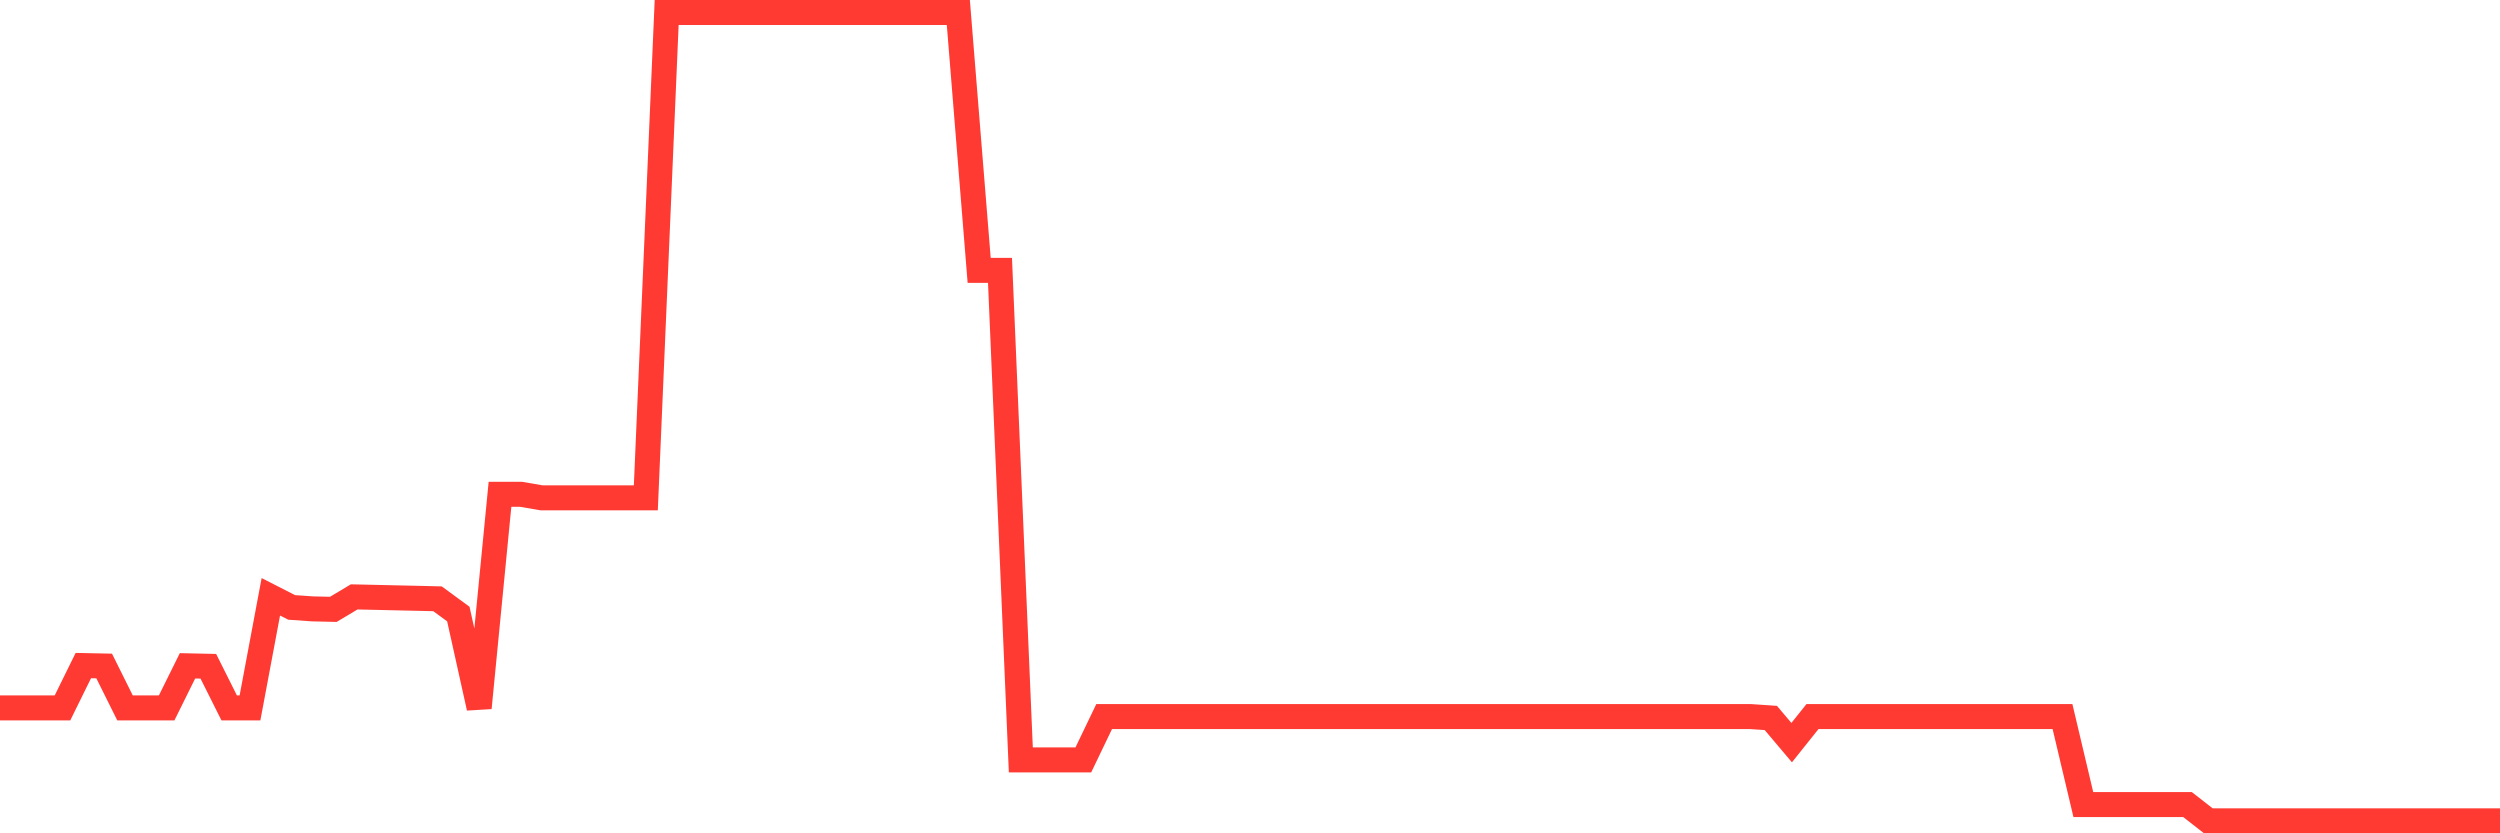 <svg
  xmlns="http://www.w3.org/2000/svg"
  xmlns:xlink="http://www.w3.org/1999/xlink"
  width="120"
  height="40"
  viewBox="0 0 120 40"
  preserveAspectRatio="none"
>
  <polyline
    points="0,33.978 1,33.978 2,33.978 3,33.978 4,31.947 5,31.968 6,33.978 7,33.978 8,33.978 9,31.959 10,31.981 11,33.978 12,33.978 13,28.646 14,29.156 15,29.226 16,29.249 17,28.651 18,28.673 19,28.696 20,28.718 21,28.742 22,29.474 23,33.978 24,23.725 25,23.725 26,23.897 27,23.897 28,23.897 29,23.897 30,23.897 31,23.897 32,0.6 33,0.6 34,0.6 35,0.6 36,0.6 37,0.6 38,0.6 39,0.6 40,0.6 41,0.6 42,0.6 43,0.6 44,0.6 45,0.6 46,0.6 47,12.979 48,12.979 49,36.475 50,36.475 51,36.475 52,36.475 53,34.394 54,34.394 55,34.394 56,34.394 57,34.394 58,34.394 59,34.394 60,34.394 61,34.394 62,34.394 63,34.394 64,34.394 65,34.394 66,34.394 67,34.394 68,34.394 69,34.394 70,34.394 71,34.394 72,34.394 73,34.394 74,34.394 75,34.394 76,34.394 77,34.394 78,34.394 79,34.394 80,34.394 81,34.394 82,34.394 83,34.394 84,34.394 85,34.462 86,35.646 87,34.394 88,34.394 89,34.395 90,34.395 91,34.395 92,34.395 93,34.395 94,34.395 95,34.395 96,34.395 97,34.395 98,34.395 99,34.395 100,38.619 101,38.619 102,38.619 103,38.619 104,38.619 105,38.619 106,39.399 107,39.4 108,39.4 109,39.4 110,39.4 111,39.4 112,39.4 113,39.4 114,39.4 115,39.4 116,39.4 117,39.4 118,39.4 119,39.4 120,39.4"
    fill="none"
    stroke="#ff3a33"
    stroke-width="1.2"
  >
  </polyline>
</svg>